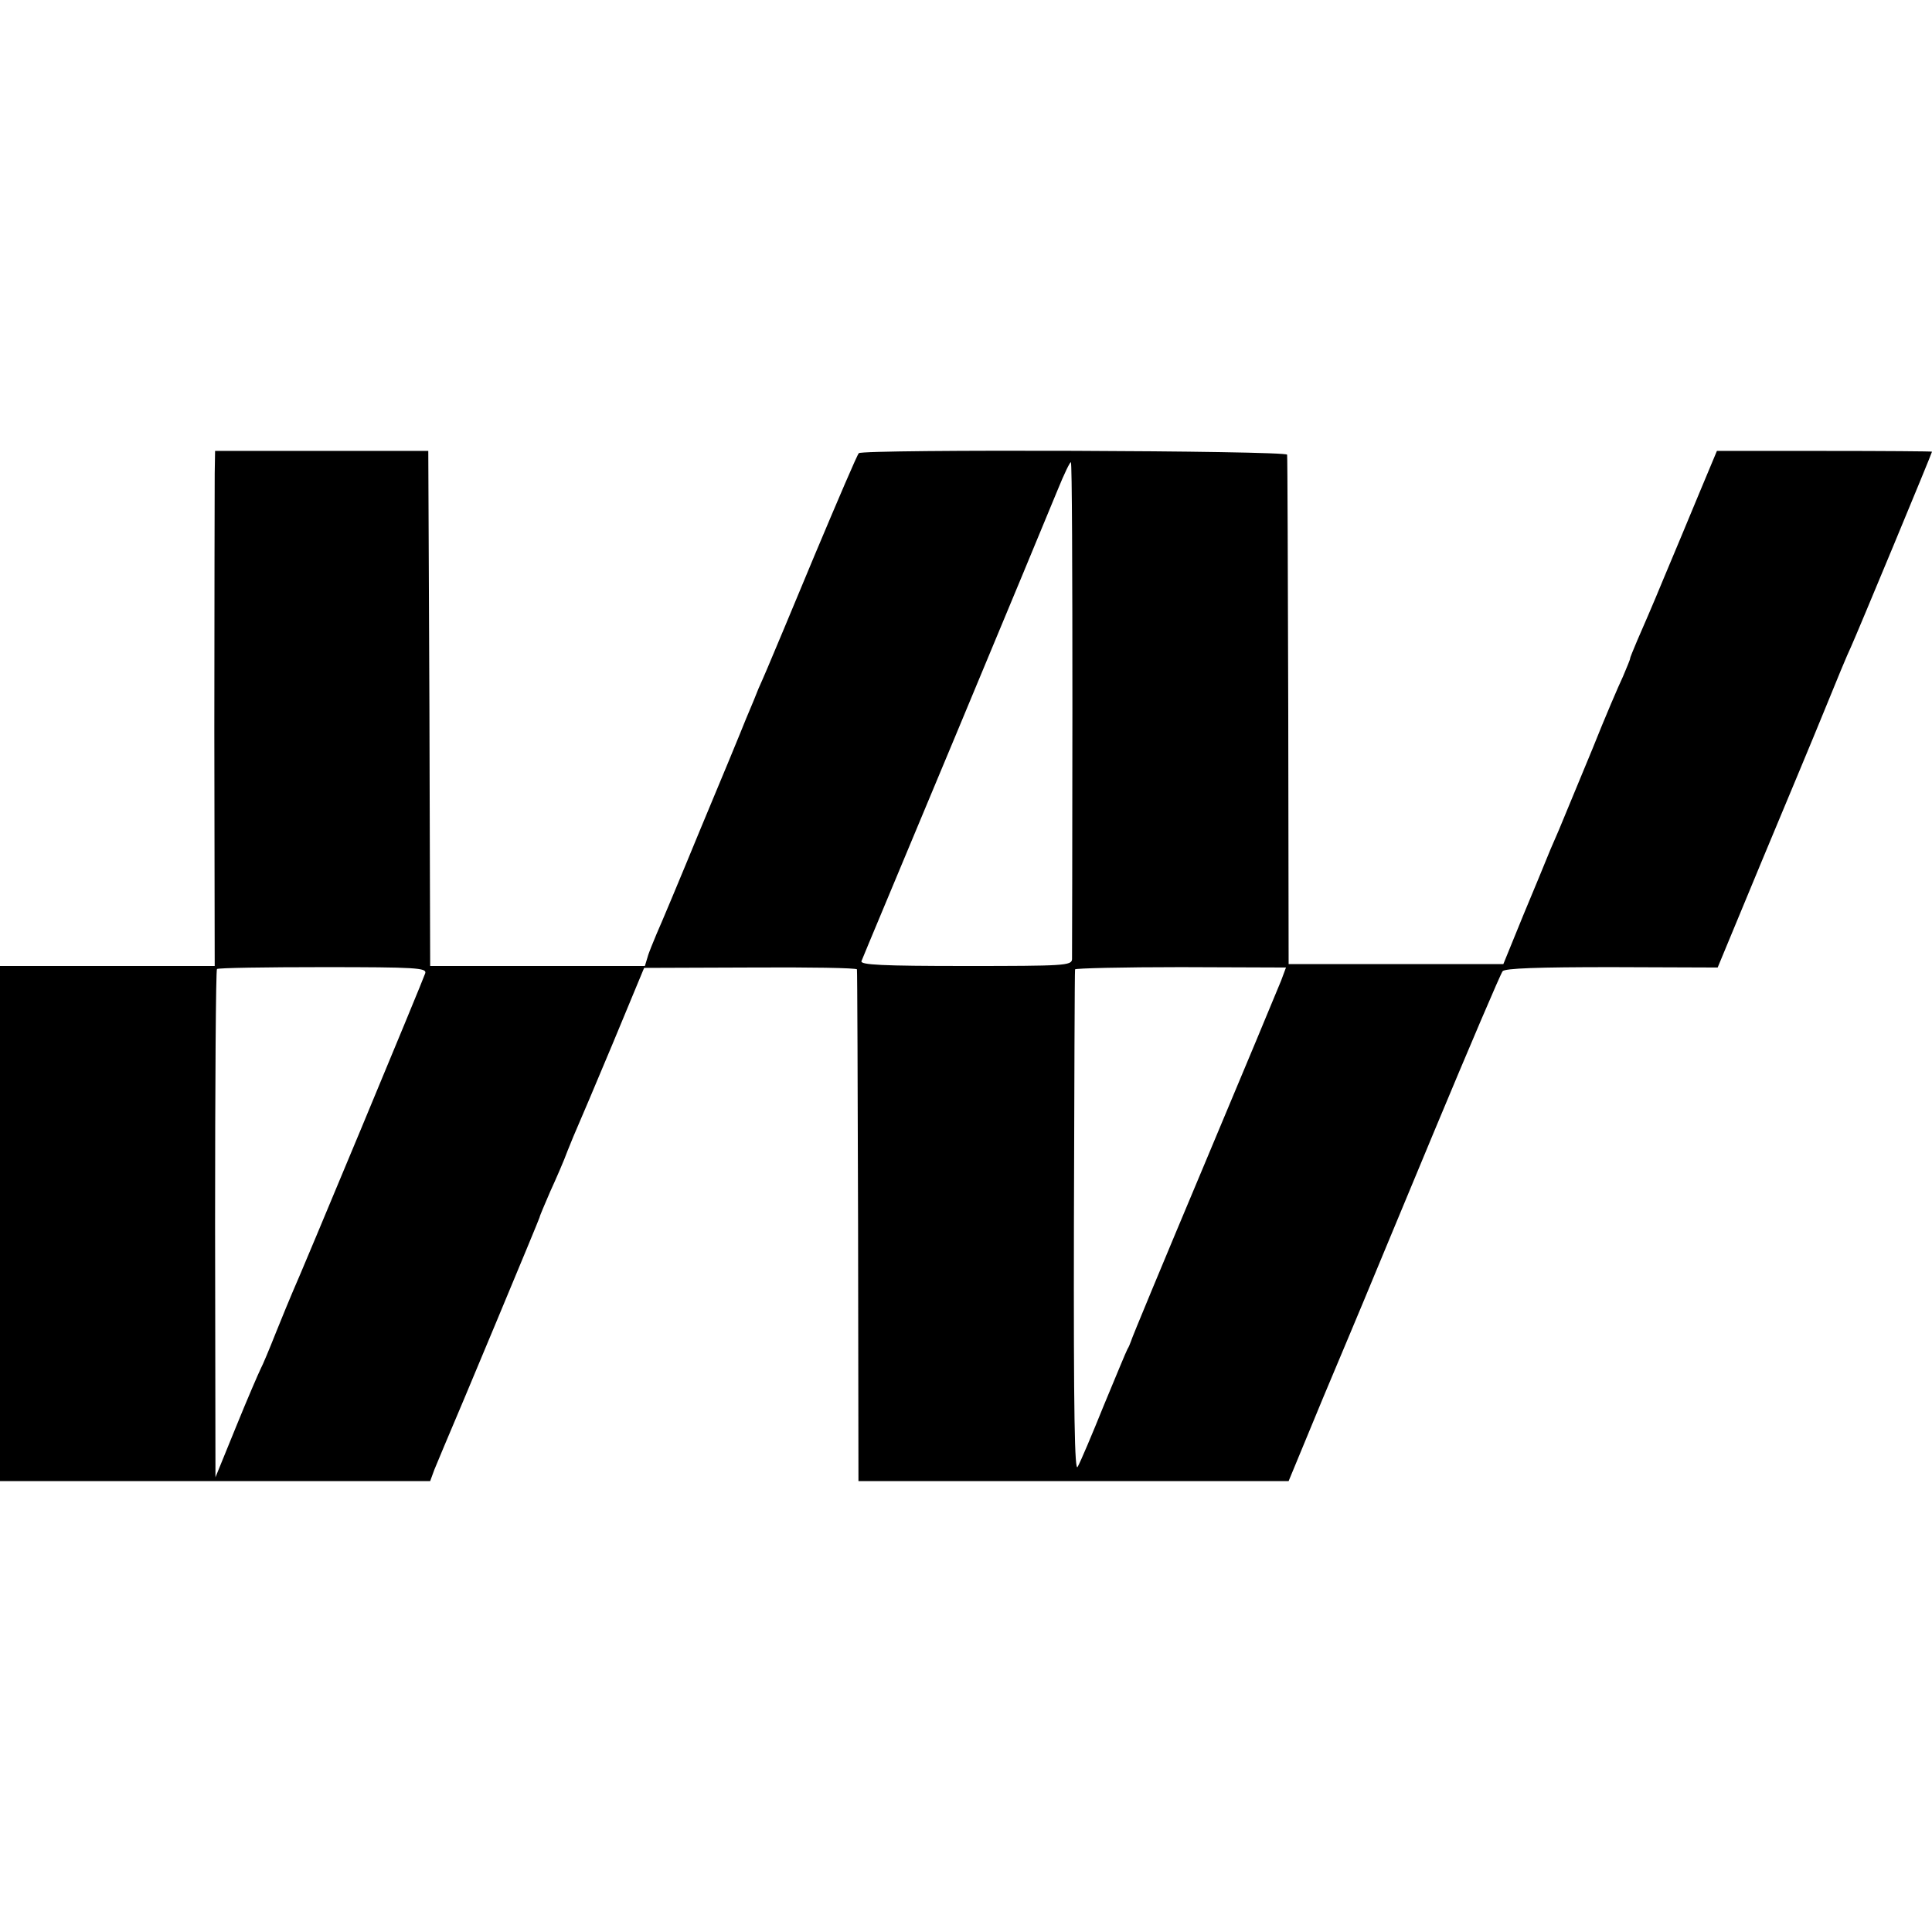 <?xml version="1.0" standalone="no"?>
<!DOCTYPE svg PUBLIC "-//W3C//DTD SVG 20010904//EN"
 "http://www.w3.org/TR/2001/REC-SVG-20010904/DTD/svg10.dtd">
<svg version="1.0" xmlns="http://www.w3.org/2000/svg"
 width="512pt" height="512pt" viewBox="0 0 512 512"
 preserveAspectRatio="xMidYMid meet">
<g transform="translate(0,512) scale(0.1,-0.1)"
fill="#000000" stroke="none">
<path d="M569 3865 c0 -33 -1 -340 -1 -682 l1 -623 -285 0 -284 0 0 -683 0
-682 570 0 570 0 11 30 c7 16 18 44 25 60 35 81 254 606 254 609 0 3 13 33 28
68 16 35 37 83 46 108 10 25 22 54 27 65 5 11 47 110 93 220 l83 200 281 1
c155 1 283 -1 283 -5 1 -3 2 -310 3 -681 l1 -675 570 0 570 0 91 220 c51 121
99 236 107 255 8 19 92 222 187 450 95 228 177 420 182 426 5 8 95 11 289 11
l281 -1 114 275 c63 151 140 335 170 409 30 74 61 149 69 165 16 35 215 514
215 518 0 1 -128 2 -285 2 l-285 0 -46 -110 c-25 -60 -68 -164 -96 -230 -27
-66 -59 -139 -69 -162 -10 -24 -19 -45 -19 -48 0 -3 -9 -24 -19 -48 -11 -23
-48 -109 -81 -192 -34 -82 -74 -179 -89 -215 -16 -36 -31 -72 -34 -80 -3 -8
-30 -73 -60 -145 l-53 -130 -285 0 -284 0 -1 670 c-1 369 -2 675 -3 680 -1 11
-1125 15 -1135 4 -4 -3 -56 -125 -117 -270 -60 -145 -117 -280 -125 -299 -8
-19 -19 -44 -24 -55 -4 -11 -19 -47 -33 -80 -13 -33 -68 -166 -122 -295 -53
-129 -105 -253 -115 -275 -9 -22 -21 -50 -24 -62 l-7 -23 -285 0 -284 0 -2
683 -3 682 -282 0 -283 0 -1 -60z m2273 -622 c0 -356 -1 -656 -1 -665 -1 -17
-21 -18 -282 -18 -221 0 -280 3 -276 13 2 6 114 273 247 592 133 319 256 615
273 657 17 42 33 75 35 73 3 -2 4 -296 4 -652z m-1715 -702 c-5 -17 -328 -793
-352 -846 -7 -16 -27 -65 -44 -107 -17 -43 -35 -86 -40 -95 -5 -10 -35 -79
-65 -153 l-55 -135 -1 671 c0 369 2 673 5 676 3 3 129 5 281 5 247 0 275 -2
271 -16z m2268 -20 c-8 -20 -100 -241 -205 -491 -105 -250 -192 -459 -193
-465 -2 -5 -5 -14 -9 -20 -3 -5 -31 -73 -63 -150 -31 -77 -62 -150 -69 -162
-8 -17 -11 135 -10 645 1 367 2 670 3 673 0 3 127 6 280 6 l279 -1 -13 -35z"/>
</g>
</svg>
